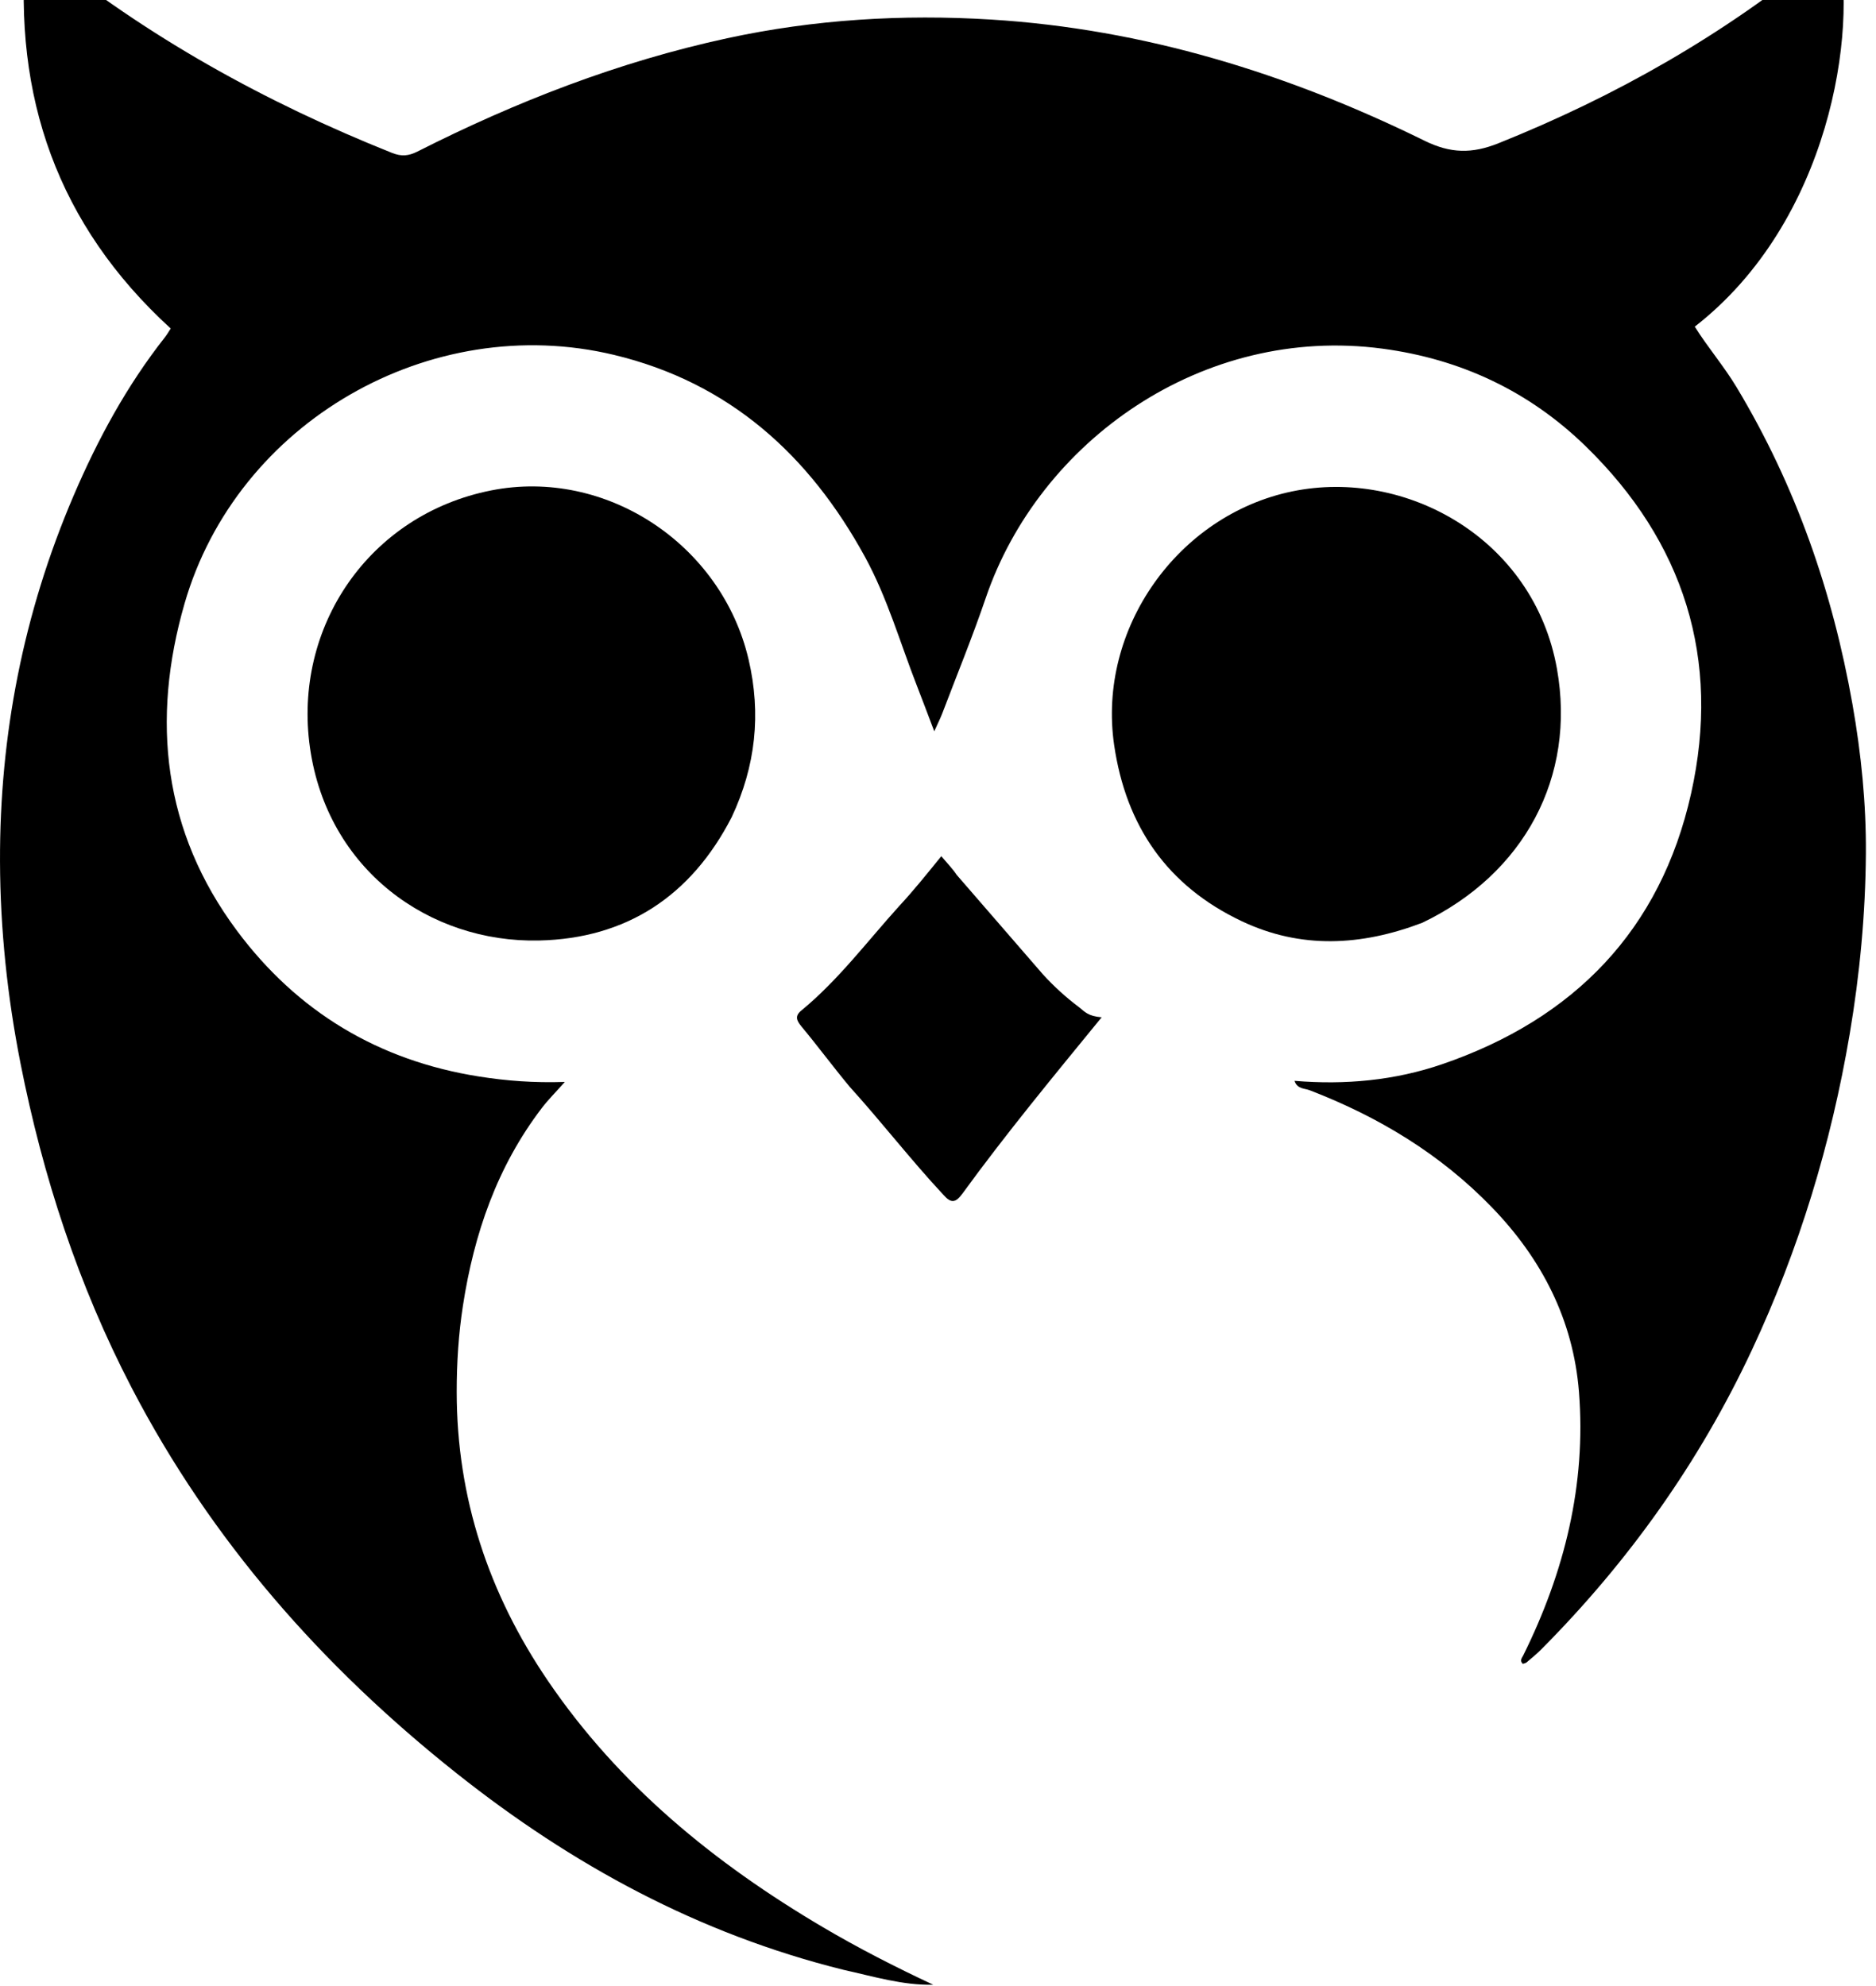 <svg width="170" height="180" viewBox="0 0 170 180" fill="none" xmlns="http://www.w3.org/2000/svg">
<path d="M76.434 178.53C63.32 175.271 51.863 169.039 41.414 160.748C29.212 151.066 19.131 139.636 11.923 125.764C7.093 116.468 3.879 106.621 1.856 96.363C0.667 90.331 0.022 84.221 0.001 78.097C-0.04 66.622 2.129 55.535 6.659 44.948C8.852 39.824 11.486 34.958 14.946 30.565C15.14 30.318 15.294 30.04 15.469 29.774C5.192 20.381 1.177 8.724 2.343 -4.867C3.112 -5.11 3.384 -4.731 3.688 -4.485C13.317 3.335 24.029 9.267 35.521 13.857C36.377 14.199 37.03 14.138 37.828 13.735C46.777 9.206 56.061 5.596 65.894 3.467C73.788 1.758 81.793 1.277 89.806 1.772C103.654 2.627 116.695 6.659 129.094 12.757C131.449 13.915 133.391 13.945 135.795 12.981C146.396 8.731 156.198 3.168 165.027 -4.09C165.381 -4.38 165.764 -4.636 166.145 -4.89C166.251 -4.96 166.399 -4.965 166.529 -5C168.376 2.695 165.845 20.066 153.578 29.604C154.755 31.488 156.219 33.185 157.371 35.102C162.724 44.011 166.069 53.631 167.87 63.842C168.66 68.321 169.114 72.837 169.083 77.354C169.044 82.834 168.533 88.297 167.614 93.729C165.928 103.682 163.026 113.231 158.747 122.369C153.988 132.53 147.58 141.528 139.678 149.476C139.259 149.898 138.796 150.278 138.342 150.663C138.249 150.742 138.105 150.759 137.997 150.8C137.686 150.504 137.911 150.279 138.027 150.045C141.763 142.512 143.747 134.57 143.082 126.145C142.568 119.65 139.725 114.115 135.21 109.441C130.536 104.601 124.924 101.215 118.677 98.811C118.211 98.631 117.546 98.71 117.308 97.958C121.909 98.344 126.407 97.922 130.714 96.442C142.628 92.347 150.48 84.307 153.246 71.909C155.964 59.722 152.594 49.101 143.668 40.422C138.582 35.476 132.398 32.546 125.271 31.599C108.95 29.431 94.161 39.998 89.325 54.201C88.129 57.712 86.72 61.151 85.401 64.62C85.226 65.081 85.001 65.524 84.662 66.281C84.072 64.731 83.6 63.462 83.106 62.2C81.572 58.274 80.41 54.18 78.384 50.474C73.343 41.255 66.091 34.668 55.633 32.163C39 28.179 21.475 38.242 16.724 54.701C13.68 65.247 14.772 75.36 21.477 84.359C26.942 91.694 34.298 96.125 43.397 97.565C45.874 97.957 48.361 98.151 51.185 98.059C50.34 99.01 49.67 99.675 49.102 100.419C45.051 105.725 42.956 111.812 41.949 118.342C41.55 120.93 41.385 123.523 41.386 126.138C41.387 135.739 44.282 144.439 49.646 152.328C56.096 161.816 64.756 168.872 74.546 174.652C77.785 176.564 81.127 178.272 84.567 179.881C81.806 179.945 79.192 179.137 76.434 178.53Z" fill="black"/>
<path d="M128.884 83.633C123.336 85.746 117.863 86.024 112.512 83.485C105.789 80.296 102.038 74.895 100.962 67.525C99.422 56.979 106.743 46.667 117.116 44.532C127.387 42.417 138.982 48.81 141.087 60.608C142.836 70.411 138.12 79.204 128.884 83.633Z" fill="black"/>
<path d="M66.299 74.072C62.609 81.246 56.728 85.062 48.855 85.24C38.901 85.466 29.664 78.822 28.091 67.776C26.533 56.843 33.424 46.647 44.504 44.449C54.906 42.385 65.4 49.328 67.839 59.785C68.981 64.682 68.488 69.422 66.299 74.072Z" fill="black"/>
<path d="M99.831 92.2C95.5 97.5 91.2 102.7 87.2 108.2C86.6 109 86.2 109.1 85.5 108.3C82.6 105.2 79.9 101.7 77 98.5C75.5 96.7 74.1 94.8 72.6 93C72.2 92.5 72 92.1 72.6 91.6C76 88.8 78.6 85.3 81.5 82.1C82.8 80.7 84 79.2 85.3 77.6C85.8 78.2 86.3 78.7 86.7 79.3C89.3 82.3 91.9 85.3 94.5 88.3C95.5 89.4 96.6 90.4 97.8 91.3C98.3 91.7 98.6 92.1 99.831 92.2Z" fill="black"/>
</svg>
